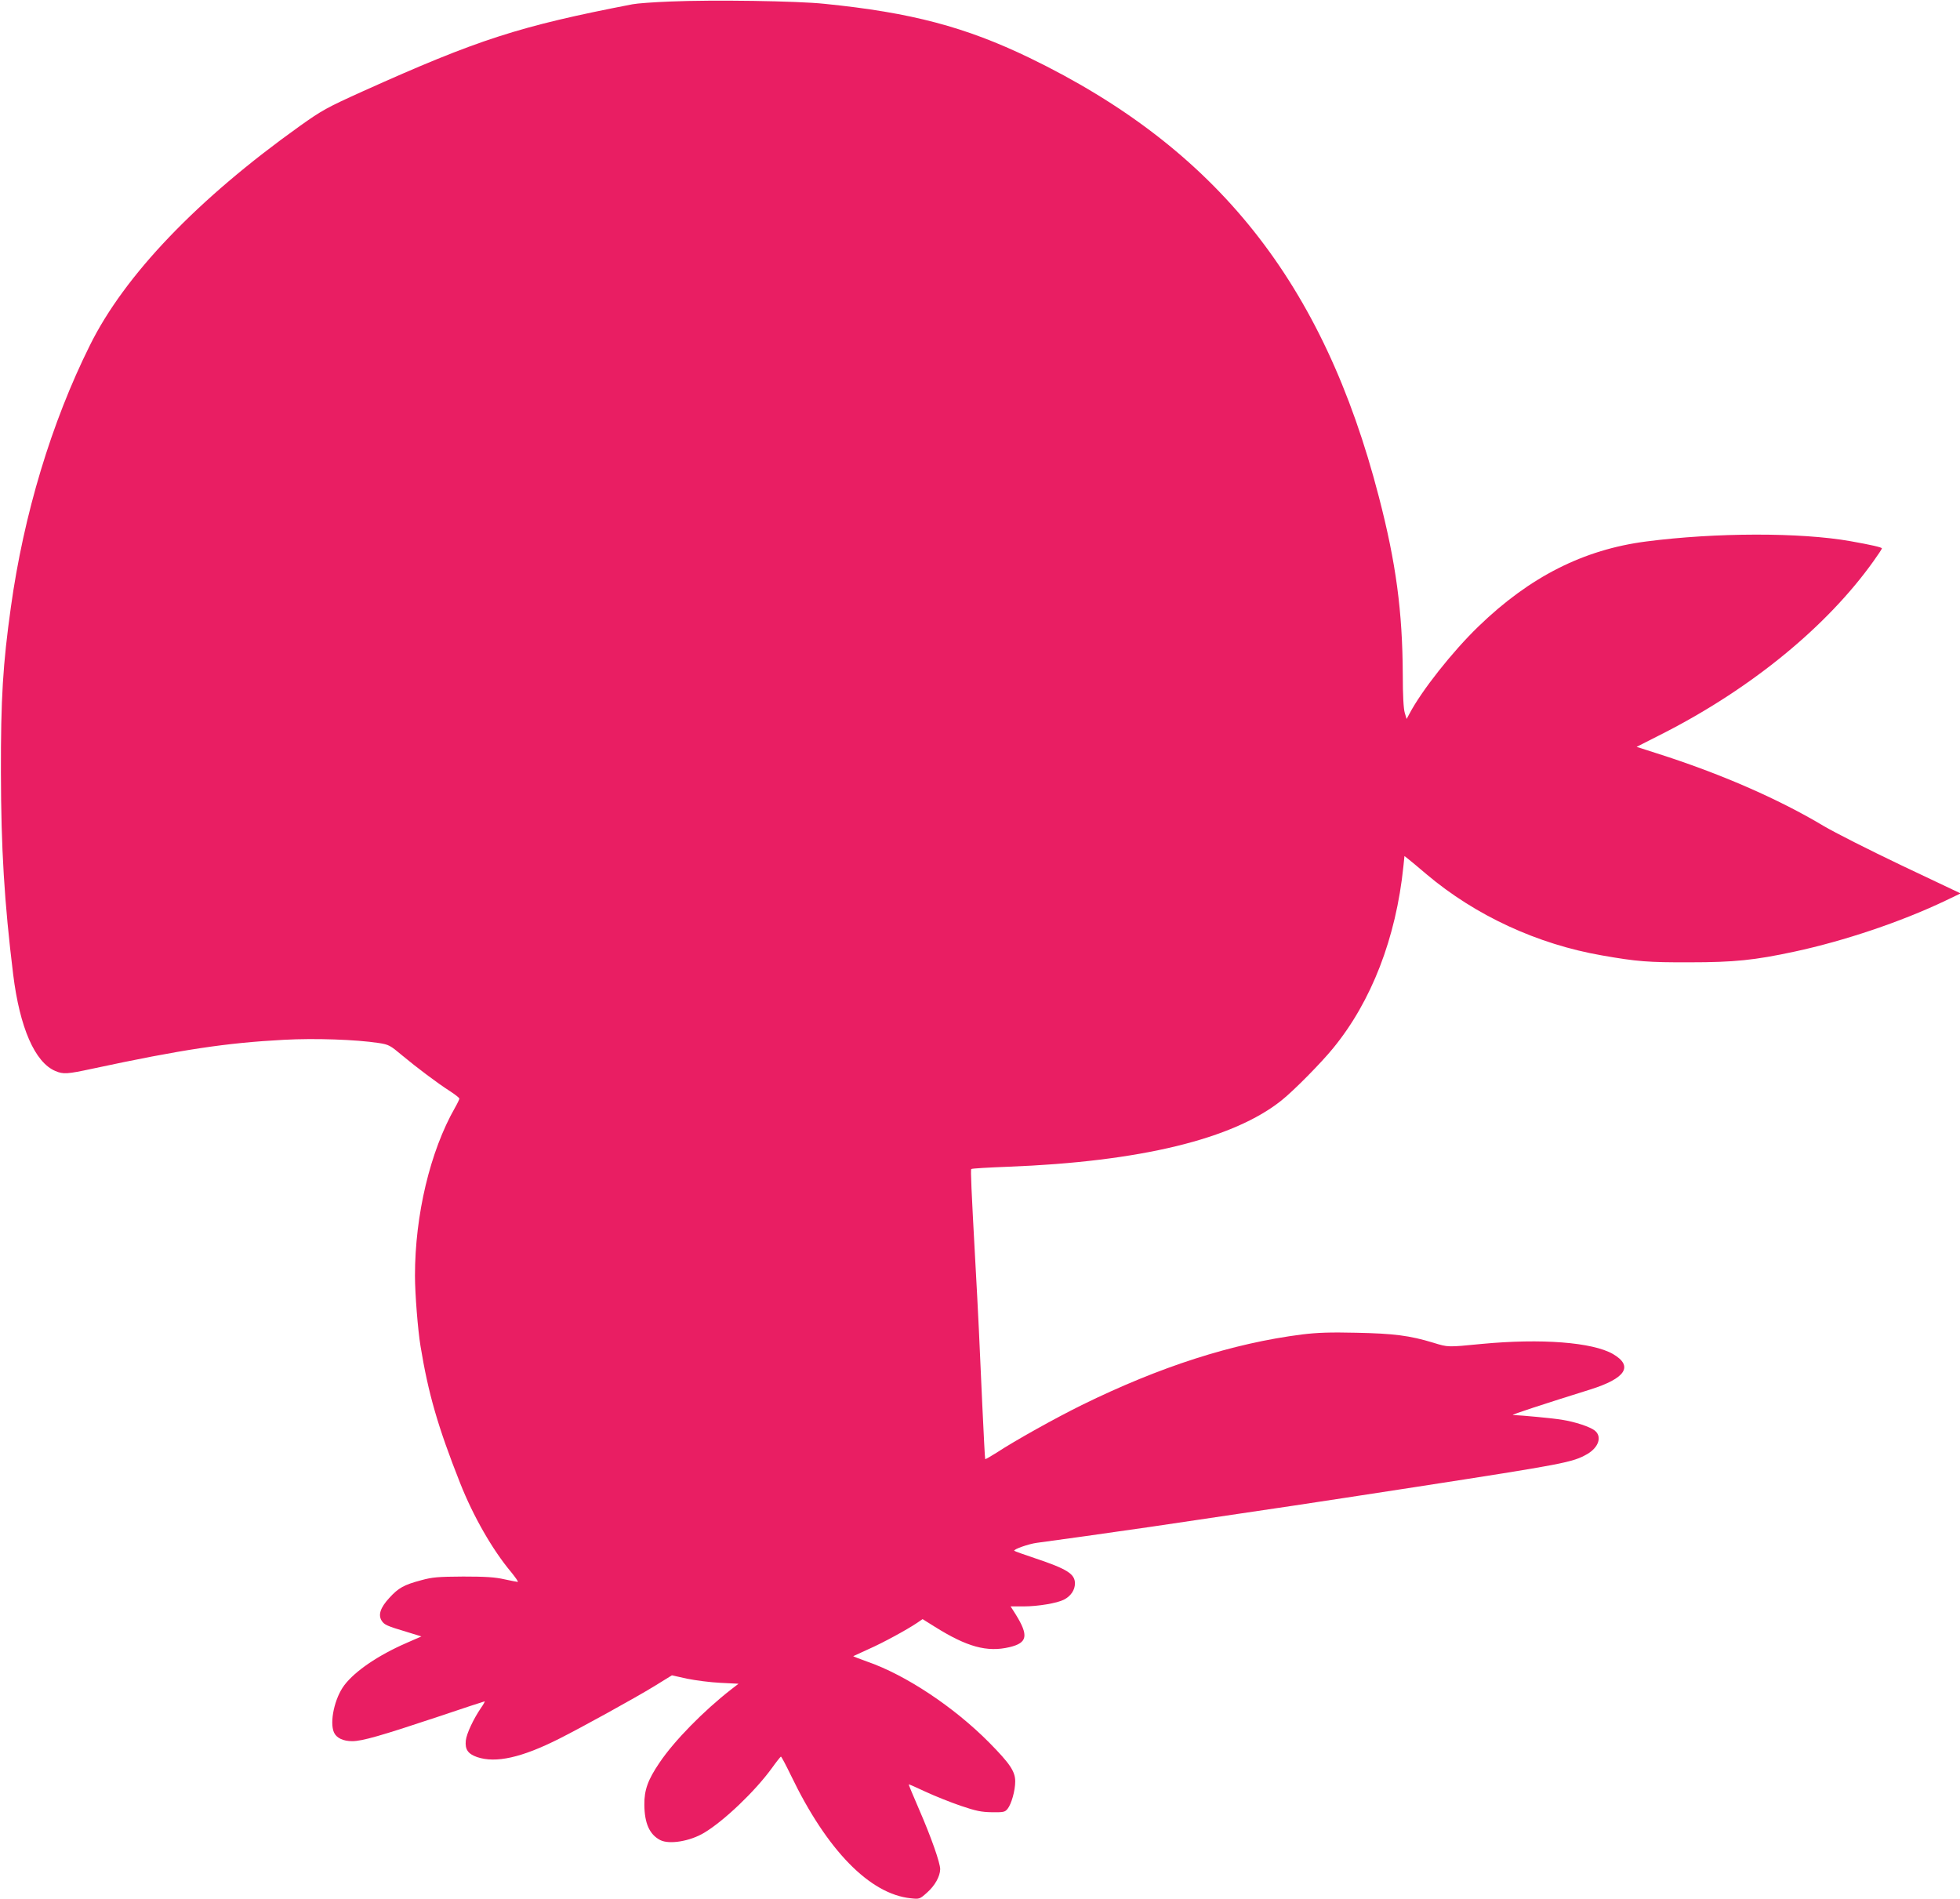 <?xml version="1.0" standalone="no"?>
<!DOCTYPE svg PUBLIC "-//W3C//DTD SVG 20010904//EN"
 "http://www.w3.org/TR/2001/REC-SVG-20010904/DTD/svg10.dtd">
<svg version="1.0" xmlns="http://www.w3.org/2000/svg"
 width="1280pt" height="1240pt" viewBox="0 0 1280 1240"
 preserveAspectRatio="xMidYMid meet">
<g transform="translate(0,1240) scale(0.1,-0.1)"
fill="#e91e63" stroke="none">
<path d="M4375 12390 c-104 -4 -215 -12 -245 -18 -740 -143 -1009 -230 -1760
-568 -237 -107 -267 -124 -412 -227 -667 -476 -1144 -973 -1371 -1432 -251
-504 -432 -1104 -516 -1710 -52 -372 -66 -594 -65 -1080 1 -496 22 -845 80
-1318 43 -348 142 -575 276 -631 52 -22 77 -20 240 15 588 126 876 169 1252
189 202 11 469 2 620 -21 65 -10 75 -16 150 -79 101 -84 233 -183 314 -235 34
-22 62 -44 62 -49 0 -5 -13 -32 -29 -60 -162 -284 -261 -700 -261 -1096 0
-119 19 -356 36 -459 51 -311 113 -527 259 -896 85 -215 211 -436 334 -582 28
-35 48 -63 42 -63 -5 0 -44 8 -87 17 -61 14 -123 18 -269 18 -165 -1 -201 -4
-274 -24 -113 -30 -149 -50 -209 -116 -58 -63 -74 -111 -49 -149 17 -26 34
-34 165 -73 l94 -29 -98 -43 c-184 -80 -335 -183 -405 -275 -64 -84 -98 -242
-68 -309 16 -36 60 -57 119 -57 65 0 187 35 562 160 163 55 300 100 303 100 3
0 -7 -19 -24 -43 -49 -72 -94 -167 -99 -213 -6 -58 14 -87 74 -108 122 -41
290 -4 536 120 147 74 497 267 621 343 l115 71 99 -22 c54 -11 152 -24 217
-27 l119 -6 -48 -37 c-181 -141 -372 -336 -467 -477 -77 -113 -101 -180 -100
-276 1 -122 34 -195 104 -231 59 -30 194 -8 287 48 130 78 332 271 441 421 30
42 57 76 60 76 3 1 33 -56 67 -126 234 -486 514 -772 781 -799 56 -6 58 -6
106 37 52 46 85 106 86 153 0 41 -58 207 -138 391 -38 88 -69 161 -67 163 1 1
50 -20 109 -48 60 -28 163 -69 230 -92 100 -34 135 -41 204 -42 76 -1 85 1
102 22 25 31 50 119 50 179 0 66 -35 117 -170 254 -231 233 -546 442 -798 529
-51 18 -91 34 -90 35 2 1 46 21 98 45 96 42 255 129 320 173 l35 24 80 -50
c209 -131 341 -168 488 -133 117 28 126 75 40 214 l-33 52 84 0 c94 0 219 21
264 44 45 23 72 63 72 106 0 62 -50 94 -262 165 -71 24 -132 45 -134 48 -9 9
93 45 146 52 86 11 514 71 740 104 936 138 1001 148 1730 260 976 151 1030
161 1126 216 75 44 98 115 48 154 -31 24 -126 56 -214 70 -53 9 -262 29 -320
31 -14 1 206 73 504 166 233 73 285 153 150 232 -134 77 -468 103 -858 66
-225 -22 -218 -22 -316 8 -154 47 -259 60 -501 65 -173 4 -256 1 -355 -11
-456 -58 -928 -210 -1439 -461 -172 -85 -433 -230 -558 -312 -38 -24 -71 -43
-73 -41 -2 2 -10 161 -19 353 -16 372 -29 641 -45 925 -27 490 -32 611 -27
616 3 4 111 10 239 15 864 33 1473 181 1788 434 79 63 258 244 336 340 251
306 411 721 459 1187 l7 68 23 -18 c12 -9 67 -55 121 -101 320 -270 725 -457
1146 -530 228 -40 301 -46 573 -45 290 0 425 14 685 70 325 70 694 194 984
332 l100 48 -384 182 c-212 101 -441 217 -510 258 -297 178 -679 344 -1088
474 l-134 43 189 96 c567 292 1055 692 1357 1115 31 43 56 81 56 85 0 7 -70
23 -205 47 -327 58 -881 57 -1335 -2 -409 -53 -760 -231 -1094 -554 -171 -165
-372 -420 -451 -570 l-19 -35 -12 40 c-8 26 -13 114 -13 251 -2 412 -44 728
-156 1159 -362 1400 -1057 2274 -2281 2867 -419 202 -772 296 -1339 353 -177
19 -731 27 -1010 15z"/>
</g>
</svg>
